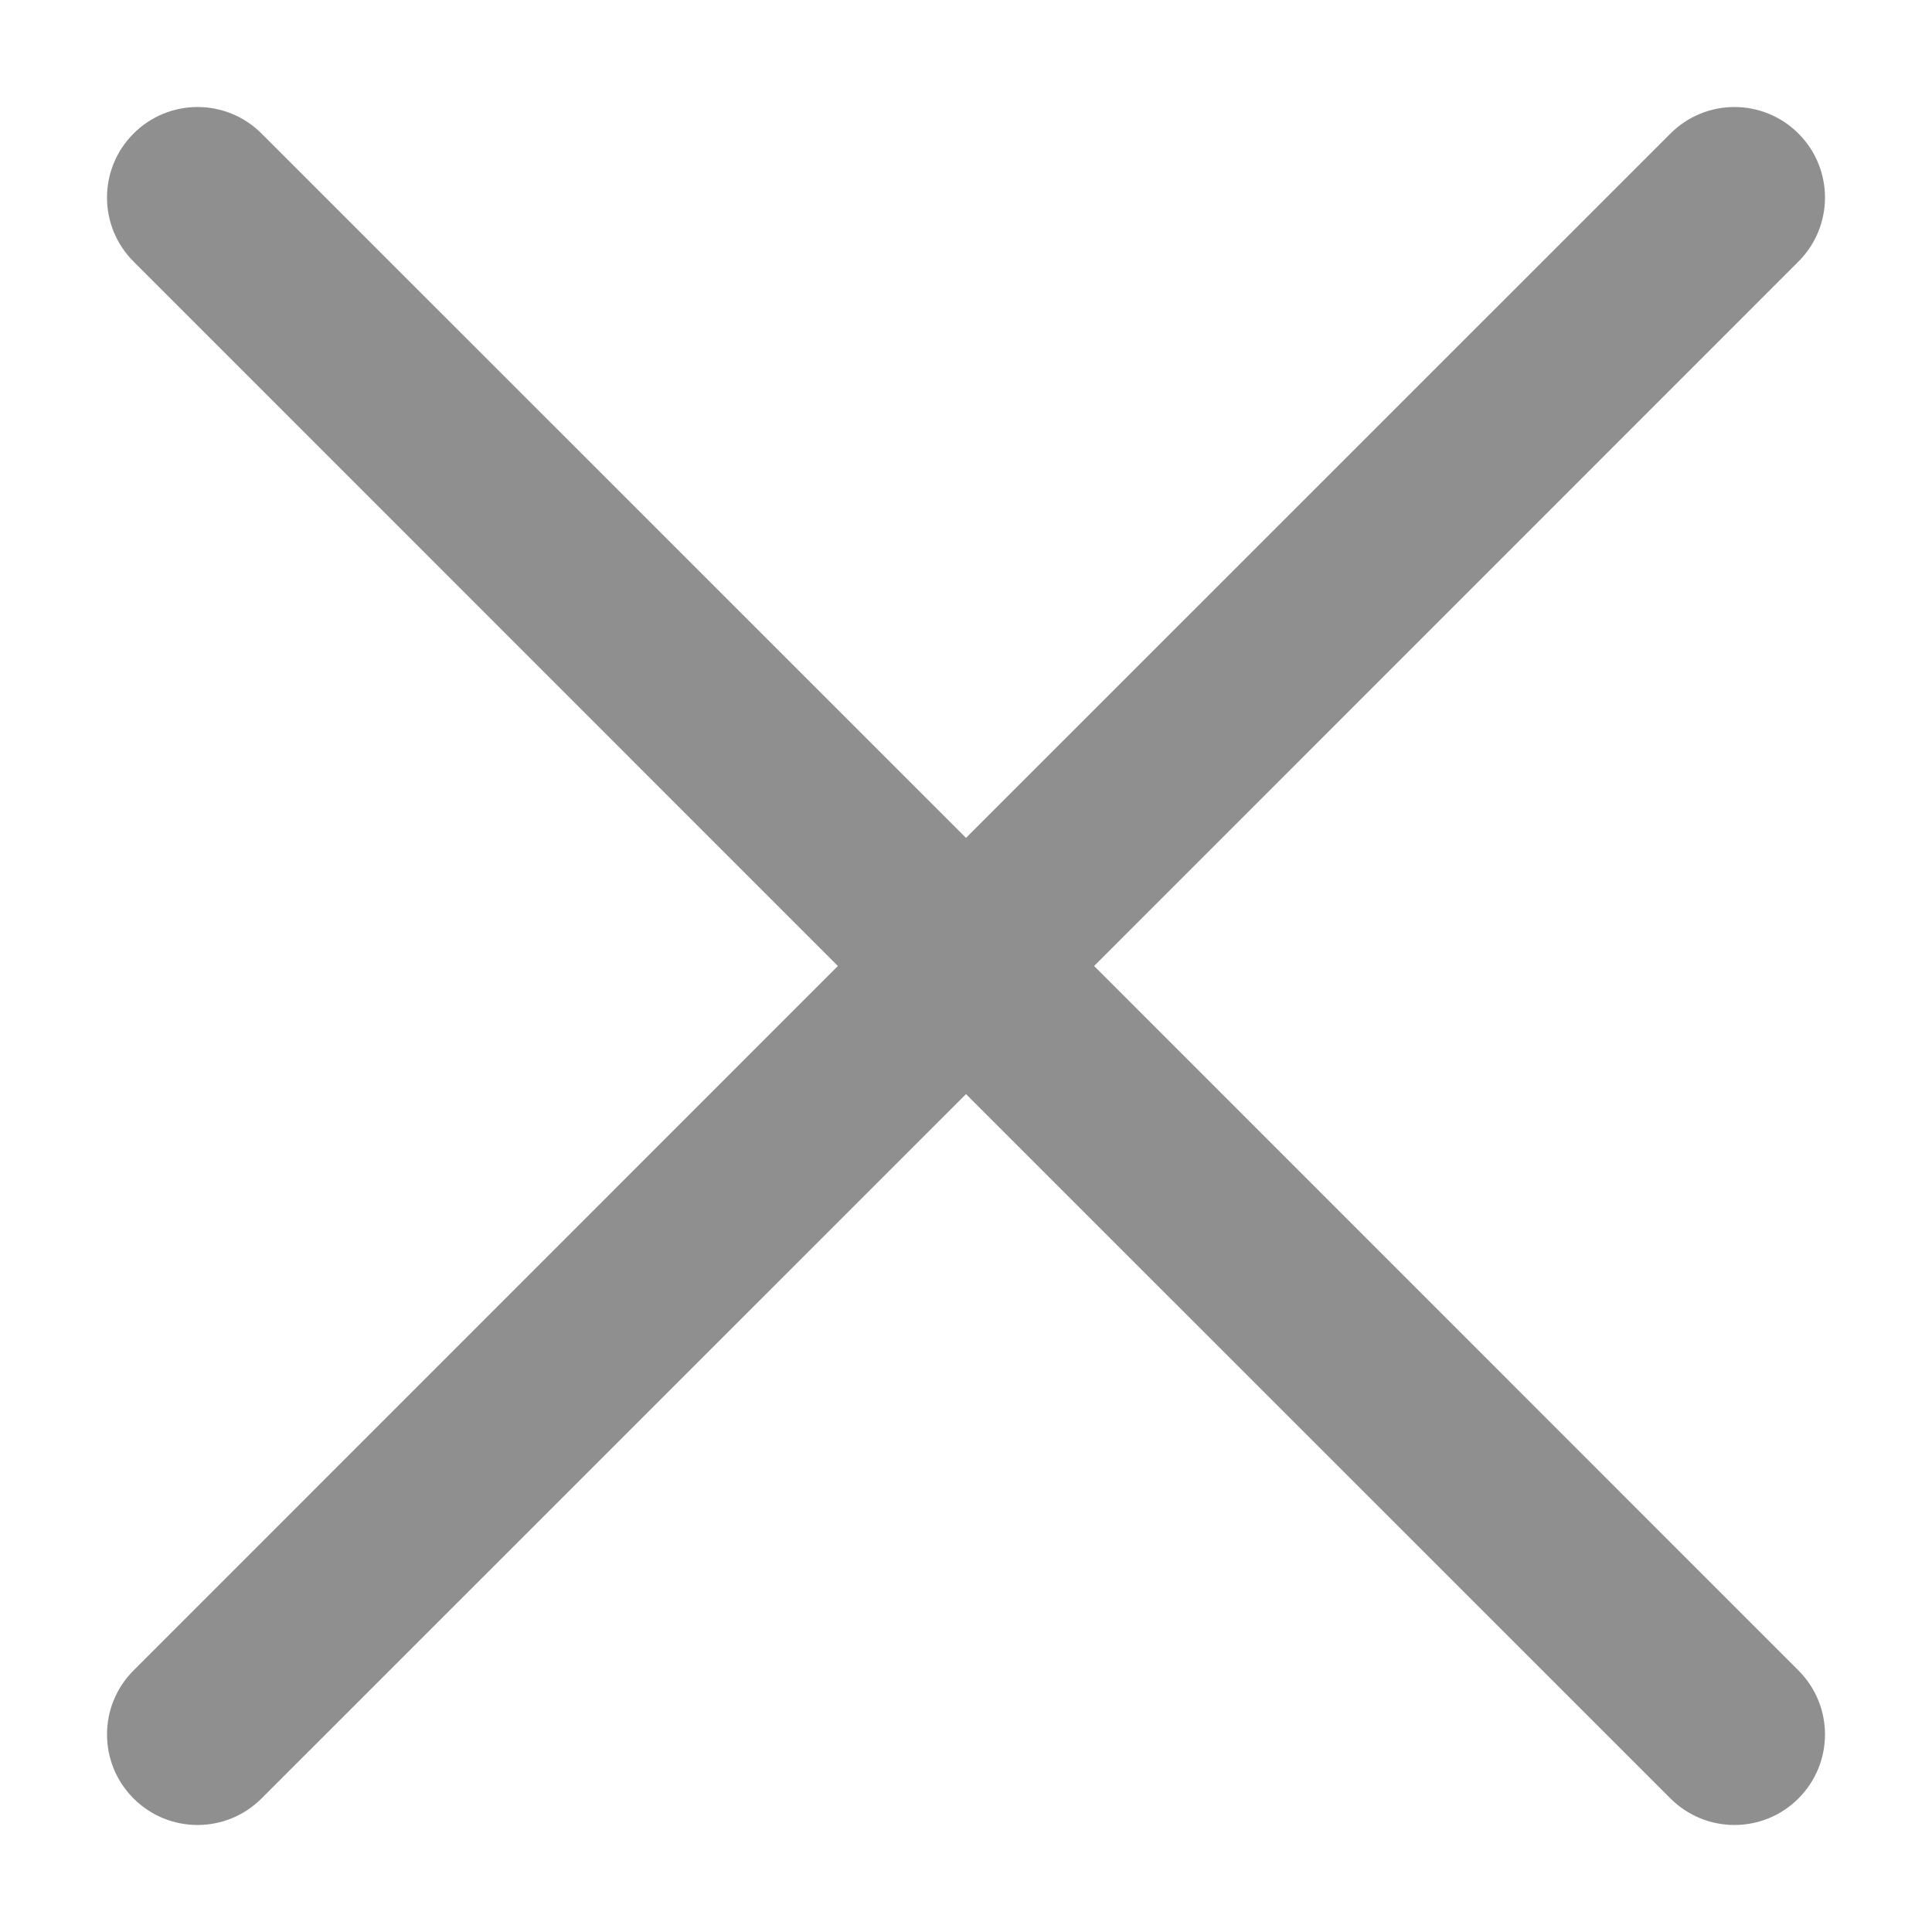 <svg width="16" height="16" viewBox="0 0 16 16" fill="none" xmlns="http://www.w3.org/2000/svg"><path fill-rule="evenodd" clip-rule="evenodd" d="M14.894 1.106C15.187 1.399 15.187 1.873 14.894 2.166L9.061 8L14.894 13.834C15.187 14.127 15.187 14.601 14.894 14.894C14.601 15.187 14.127 15.187 13.834 14.894L8 9.061L2.166 14.894C1.873 15.187 1.399 15.187 1.106 14.894C0.813 14.601 0.813 14.127 1.106 13.834L6.939 8L1.106 2.166C0.813 1.873 0.813 1.399 1.106 1.106C1.399 0.813 1.873 0.813 2.166 1.106L8 6.939L13.834 1.106C14.127 0.813 14.601 0.813 14.894 1.106Z" fill="#8F8F8F"/></svg>